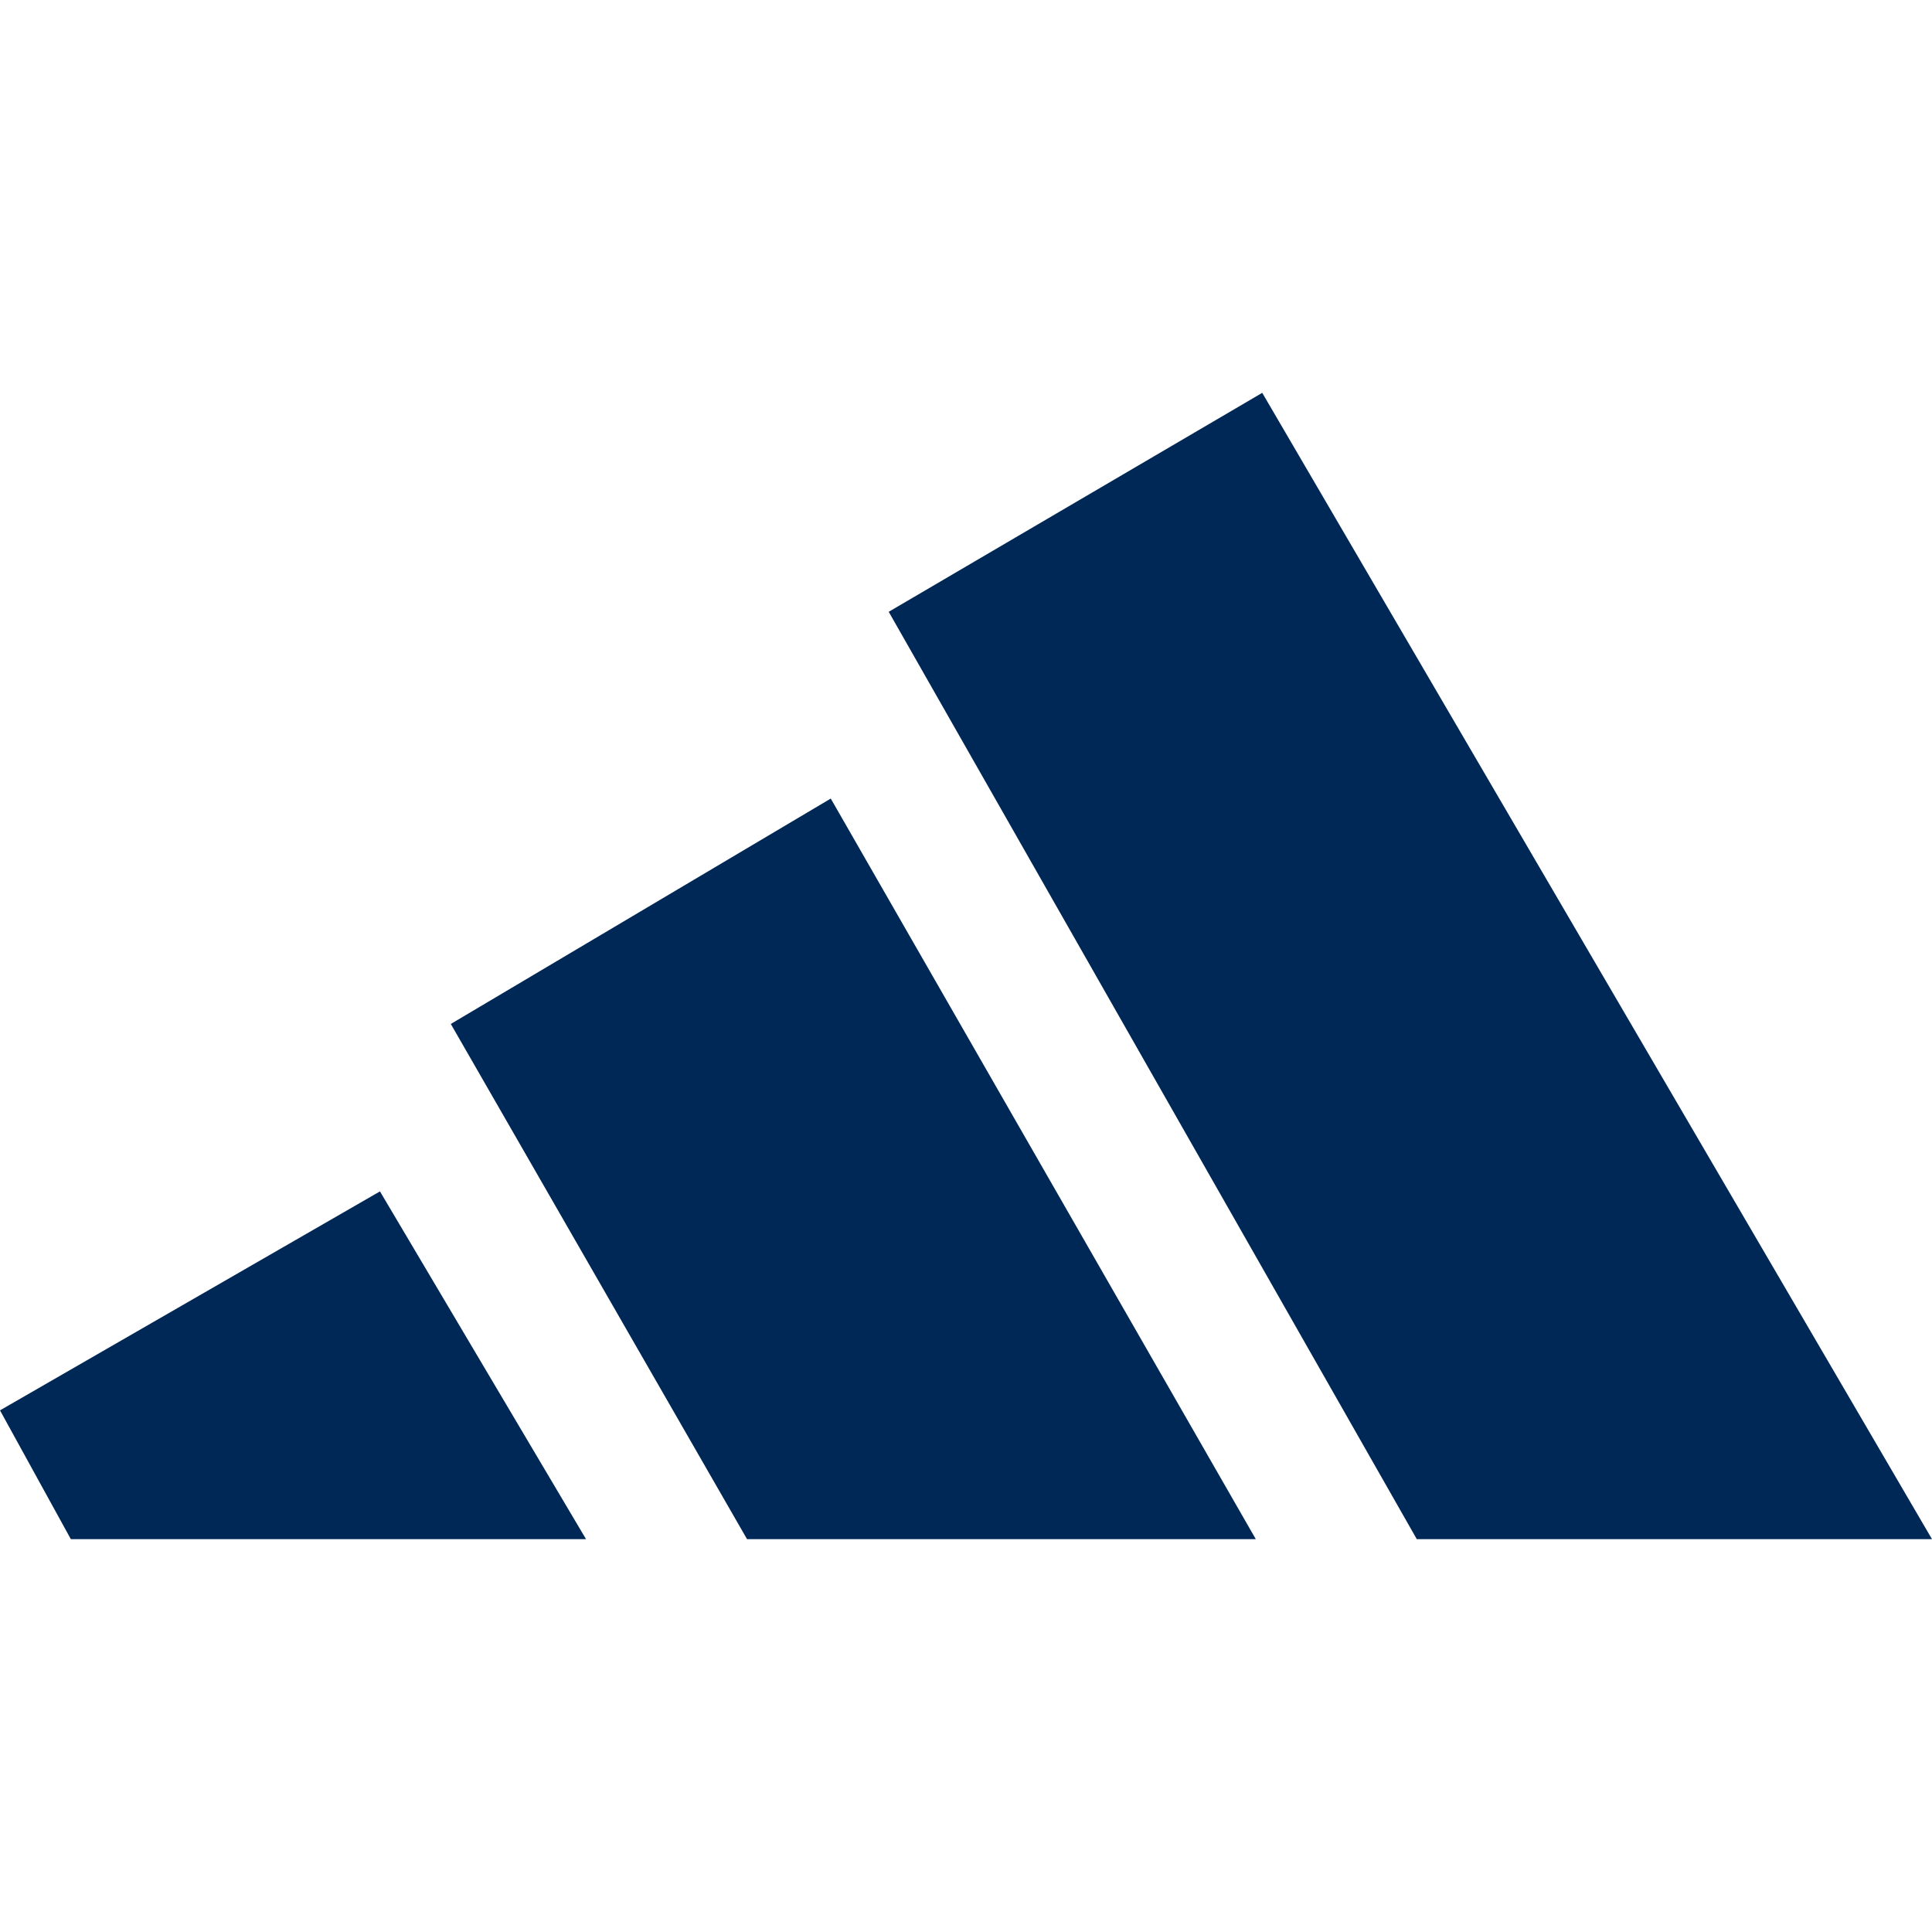 <?xml version="1.0" encoding="utf-8"?>
<!-- Generator: Adobe Illustrator 27.4.1, SVG Export Plug-In . SVG Version: 6.00 Build 0)  -->
<svg version="1.1" xmlns="http://www.w3.org/2000/svg" xmlns:xlink="http://www.w3.org/1999/xlink" x="0px" y="0px"
	 viewBox="0 0 30 30" style="enable-background:new 0 0 30 30;" xml:space="preserve">
<style type="text/css">
	.st0{fill:#002856;}
</style>
<g>
	<polygon class="st0" points="9.1,23.9 1.1,23.9 1.1,23.9 0,21.9 5.9,18.5 	"/>
	<polygon class="st0" points="19.6,23.9 11.6,23.9 7,15.9 12.9,12.4 19.5,23.9 	"/>
	<polygon class="st0" points="30,23.9 22,23.9 13.8,9.5 19.6,6.1 	"/>
</g>
</svg>